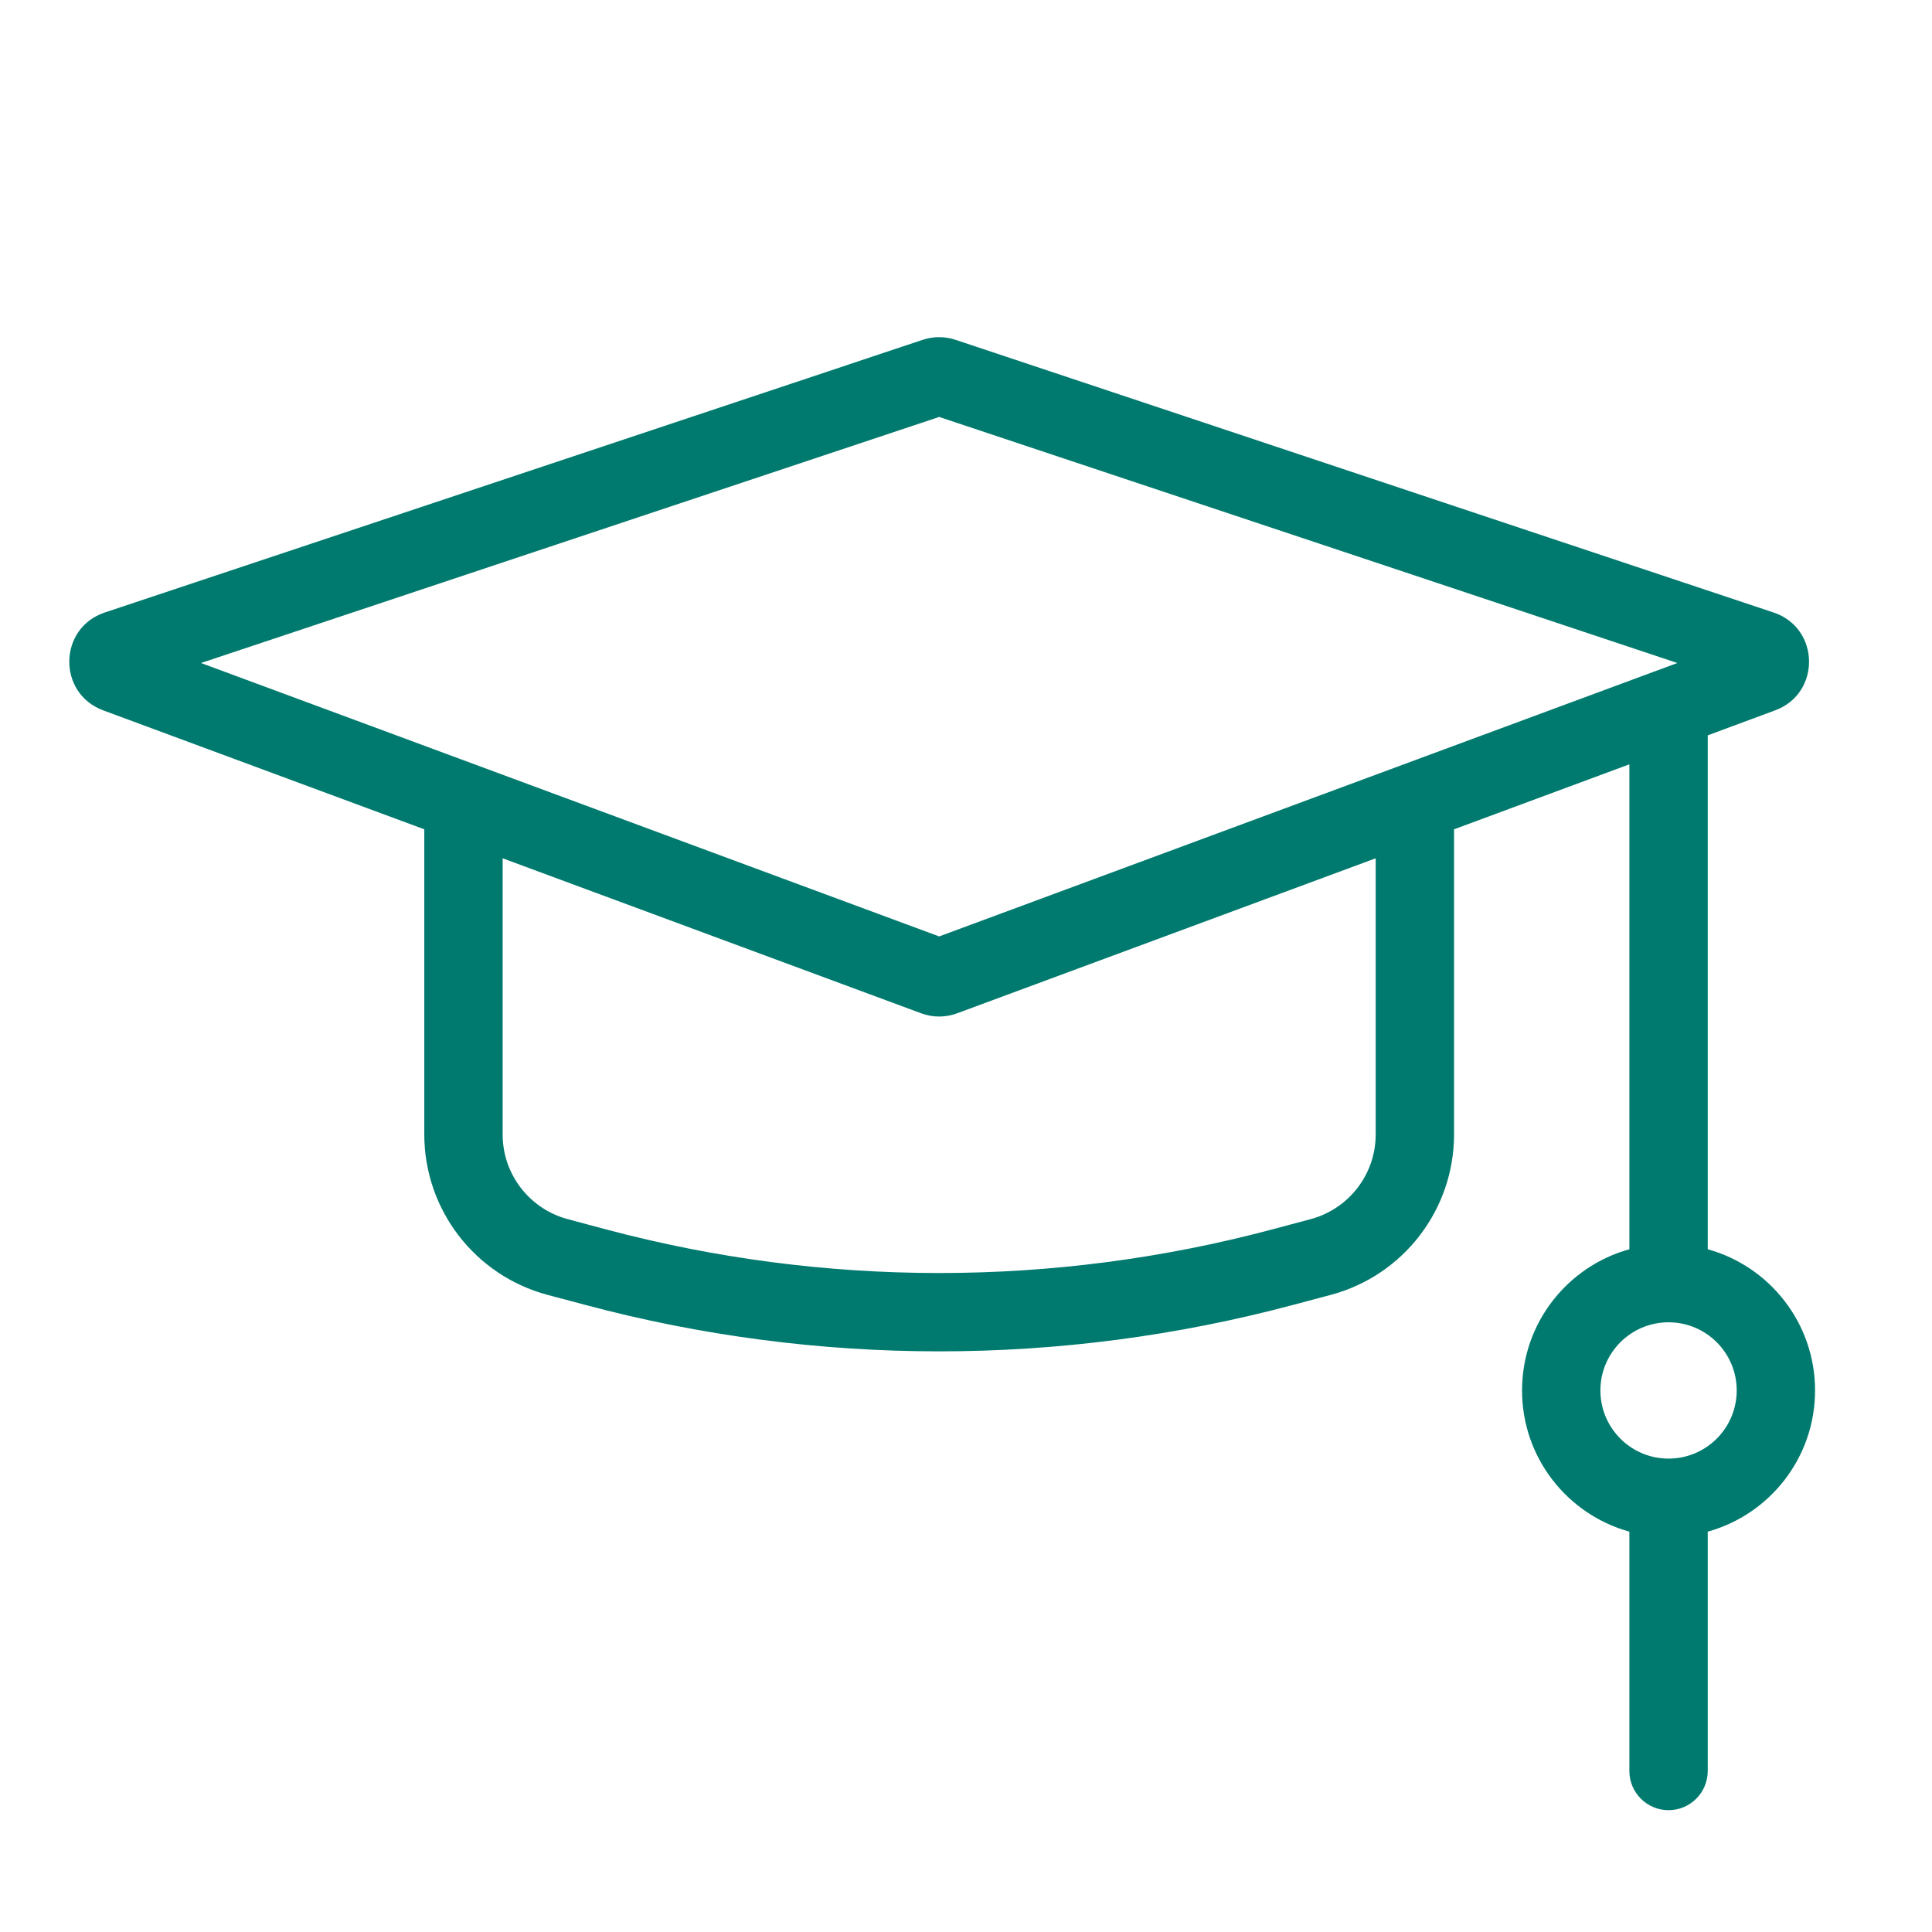 <?xml version="1.0" encoding="UTF-8"?> <svg xmlns="http://www.w3.org/2000/svg" width="36" height="36" viewBox="0 0 36 36" fill="none"><path fill-rule="evenodd" clip-rule="evenodd" d="M17.5 7.769L3.745 12.354L17.5 17.449L31.255 12.354L17.5 7.769ZM17.194 6.332C17.393 6.266 17.607 6.266 17.805 6.332L33.048 11.413C33.914 11.702 33.934 12.919 33.078 13.236L31.821 13.702V23.278C32.974 23.597 33.821 24.654 33.821 25.909C33.821 27.164 32.974 28.221 31.821 28.54V33C31.821 33.403 31.494 33.73 31.091 33.73C30.688 33.73 30.361 33.403 30.361 33V28.54C29.208 28.221 28.361 27.164 28.361 25.909C28.361 24.654 29.208 23.597 30.361 23.278V14.242L27.094 15.453V21.139C27.094 22.54 26.151 23.767 24.797 24.128L24.083 24.318C19.77 25.468 15.23 25.468 10.917 24.318L10.203 24.128C8.849 23.767 7.906 22.54 7.906 21.139V15.453L1.922 13.236C1.066 12.919 1.086 11.702 1.952 11.413L17.194 6.332ZM17.836 18.881L25.634 15.993V21.139C25.634 21.879 25.136 22.526 24.421 22.717L23.707 22.908C19.64 23.992 15.36 23.992 11.293 22.908L10.579 22.717C9.864 22.526 9.366 21.879 9.366 21.139V15.993L17.164 18.881C17.381 18.962 17.619 18.962 17.836 18.881ZM29.821 25.909C29.821 25.208 30.39 24.639 31.091 24.639C31.792 24.639 32.361 25.208 32.361 25.909C32.361 26.61 31.792 27.179 31.091 27.179C30.39 27.179 29.821 26.61 29.821 25.909Z" fill="#007A6E"></path></svg> 